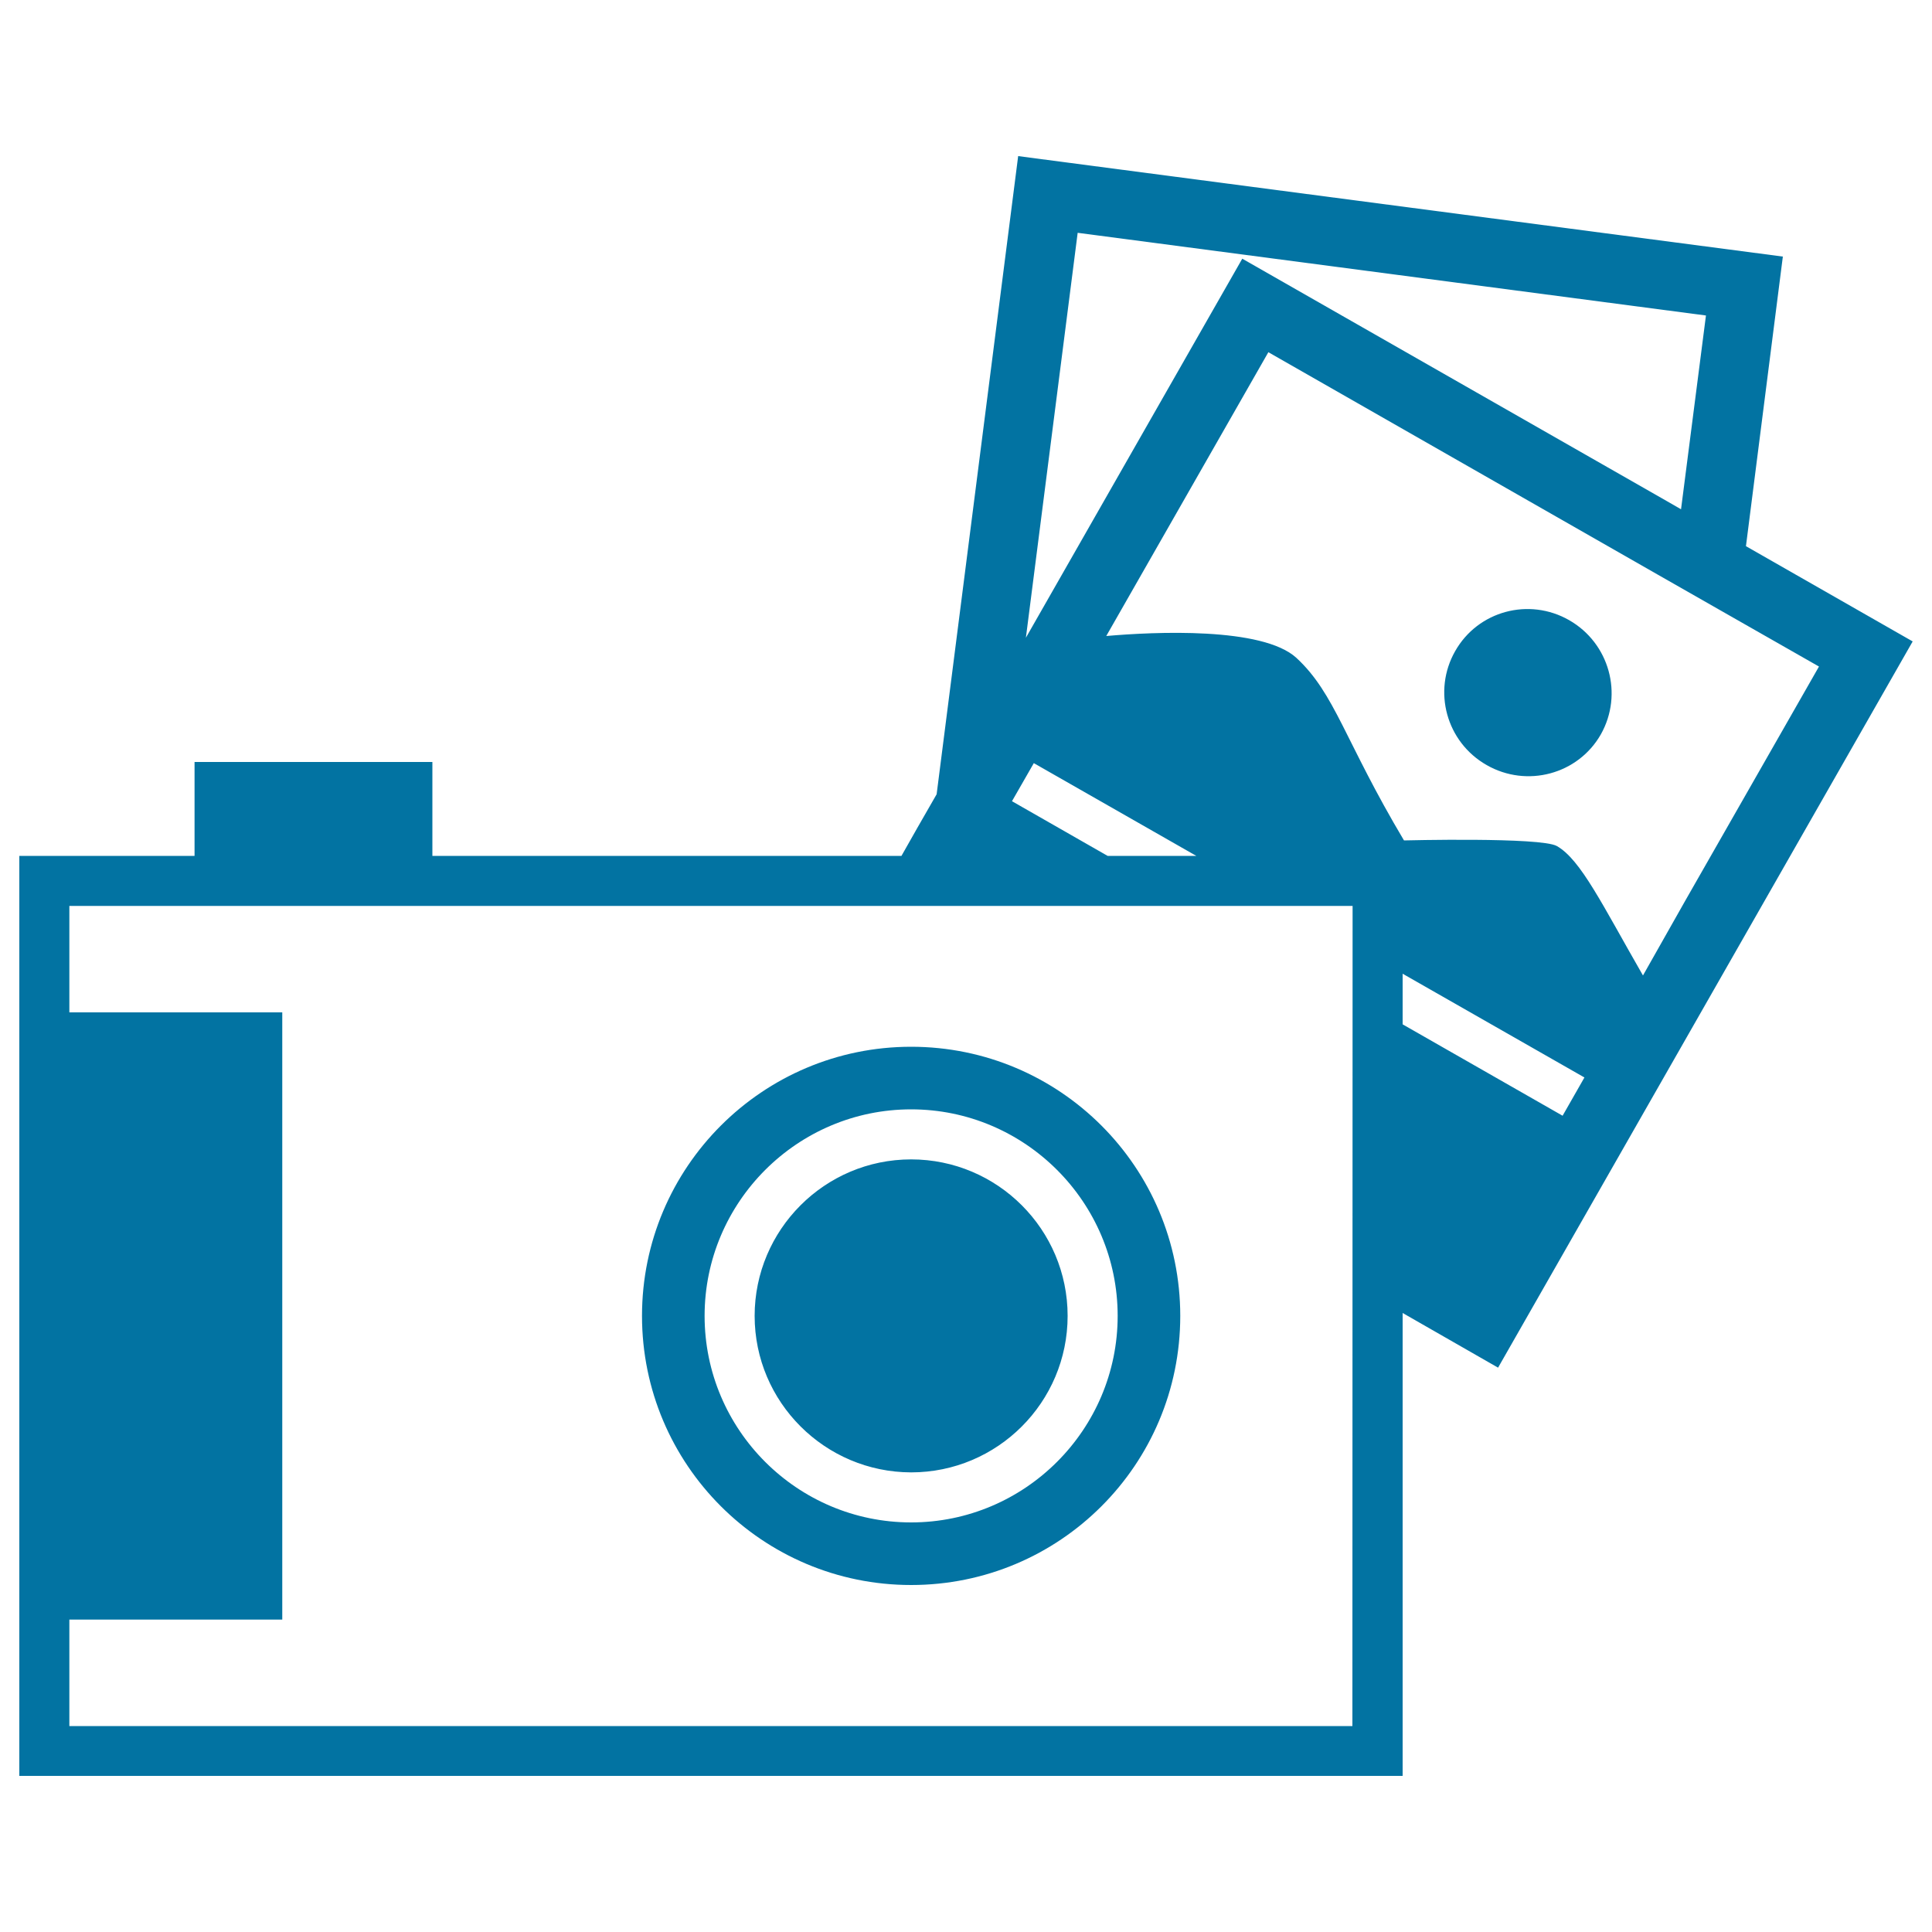 <svg xmlns="http://www.w3.org/2000/svg" viewBox="0 0 1000 1000" style="fill:#0273a2">
<title>Photo Camera SVG icon</title>
<g><path d="M390.6,681.1c0-44.6,36.3-81,81-81c44.7,0,81,36.3,81,81c0,44.7-36.3,81-81,81C427,762,390.6,725.8,390.6,681.1z M332.3,681.1c0-76.9,62.4-139.3,139.3-139.3c77,0,139.3,62.4,139.3,139.3c0,77-62.3,139.3-139.3,139.3C394.7,820.4,332.3,758.1,332.3,681.1z M364.7,681.1c0,59,48,106.9,106.9,106.9c58.9,0,106.9-48,106.9-106.9c0-58.9-48-106.9-106.9-106.9C412.7,574.2,364.7,622.2,364.7,681.1z M990,332L775.4,707.9L726,679.6v239.6H10V443h90.7v-48.6h123.1V443h242.8l8.1-14.3l10.1-17.6L527,80.8l395.8,52l-19.1,149.9L990,332z M531,330.1l112-196.2l219.8,125.5l7.3,4.2L883,163.3l-325.2-42.8L531,330.1z M523.8,414.7l49.5,28.3h45.9l-84.1-48L523.8,414.7z M700.1,468.9H35.9V524h110.2v314.3H35.9v55.1h664.1L700.1,468.9L700.1,468.9z M820.1,557.7L726,504v26.2l82.8,47.3L820.1,557.7z M872.4,466l69.1-121l-50-28.5L858,297.4L656.5,182.3l-83.9,146.9c24.9-2.2,80.8-4.8,98.4,11.3c20.1,18.6,24.9,42.8,55.7,94.5c0,0,70.8-1.8,79.1,2.9c12.4,7,23.6,30.5,44.6,67L872.4,466z M812.2,321c-20.8-11.9-47.2-4.8-59,16c-11.8,20.7-4.6,47.1,16.3,59c20.8,11.9,47.3,4.8,59.1-15.9C840.3,359.3,833,332.9,812.2,321z"/></g>
</svg>